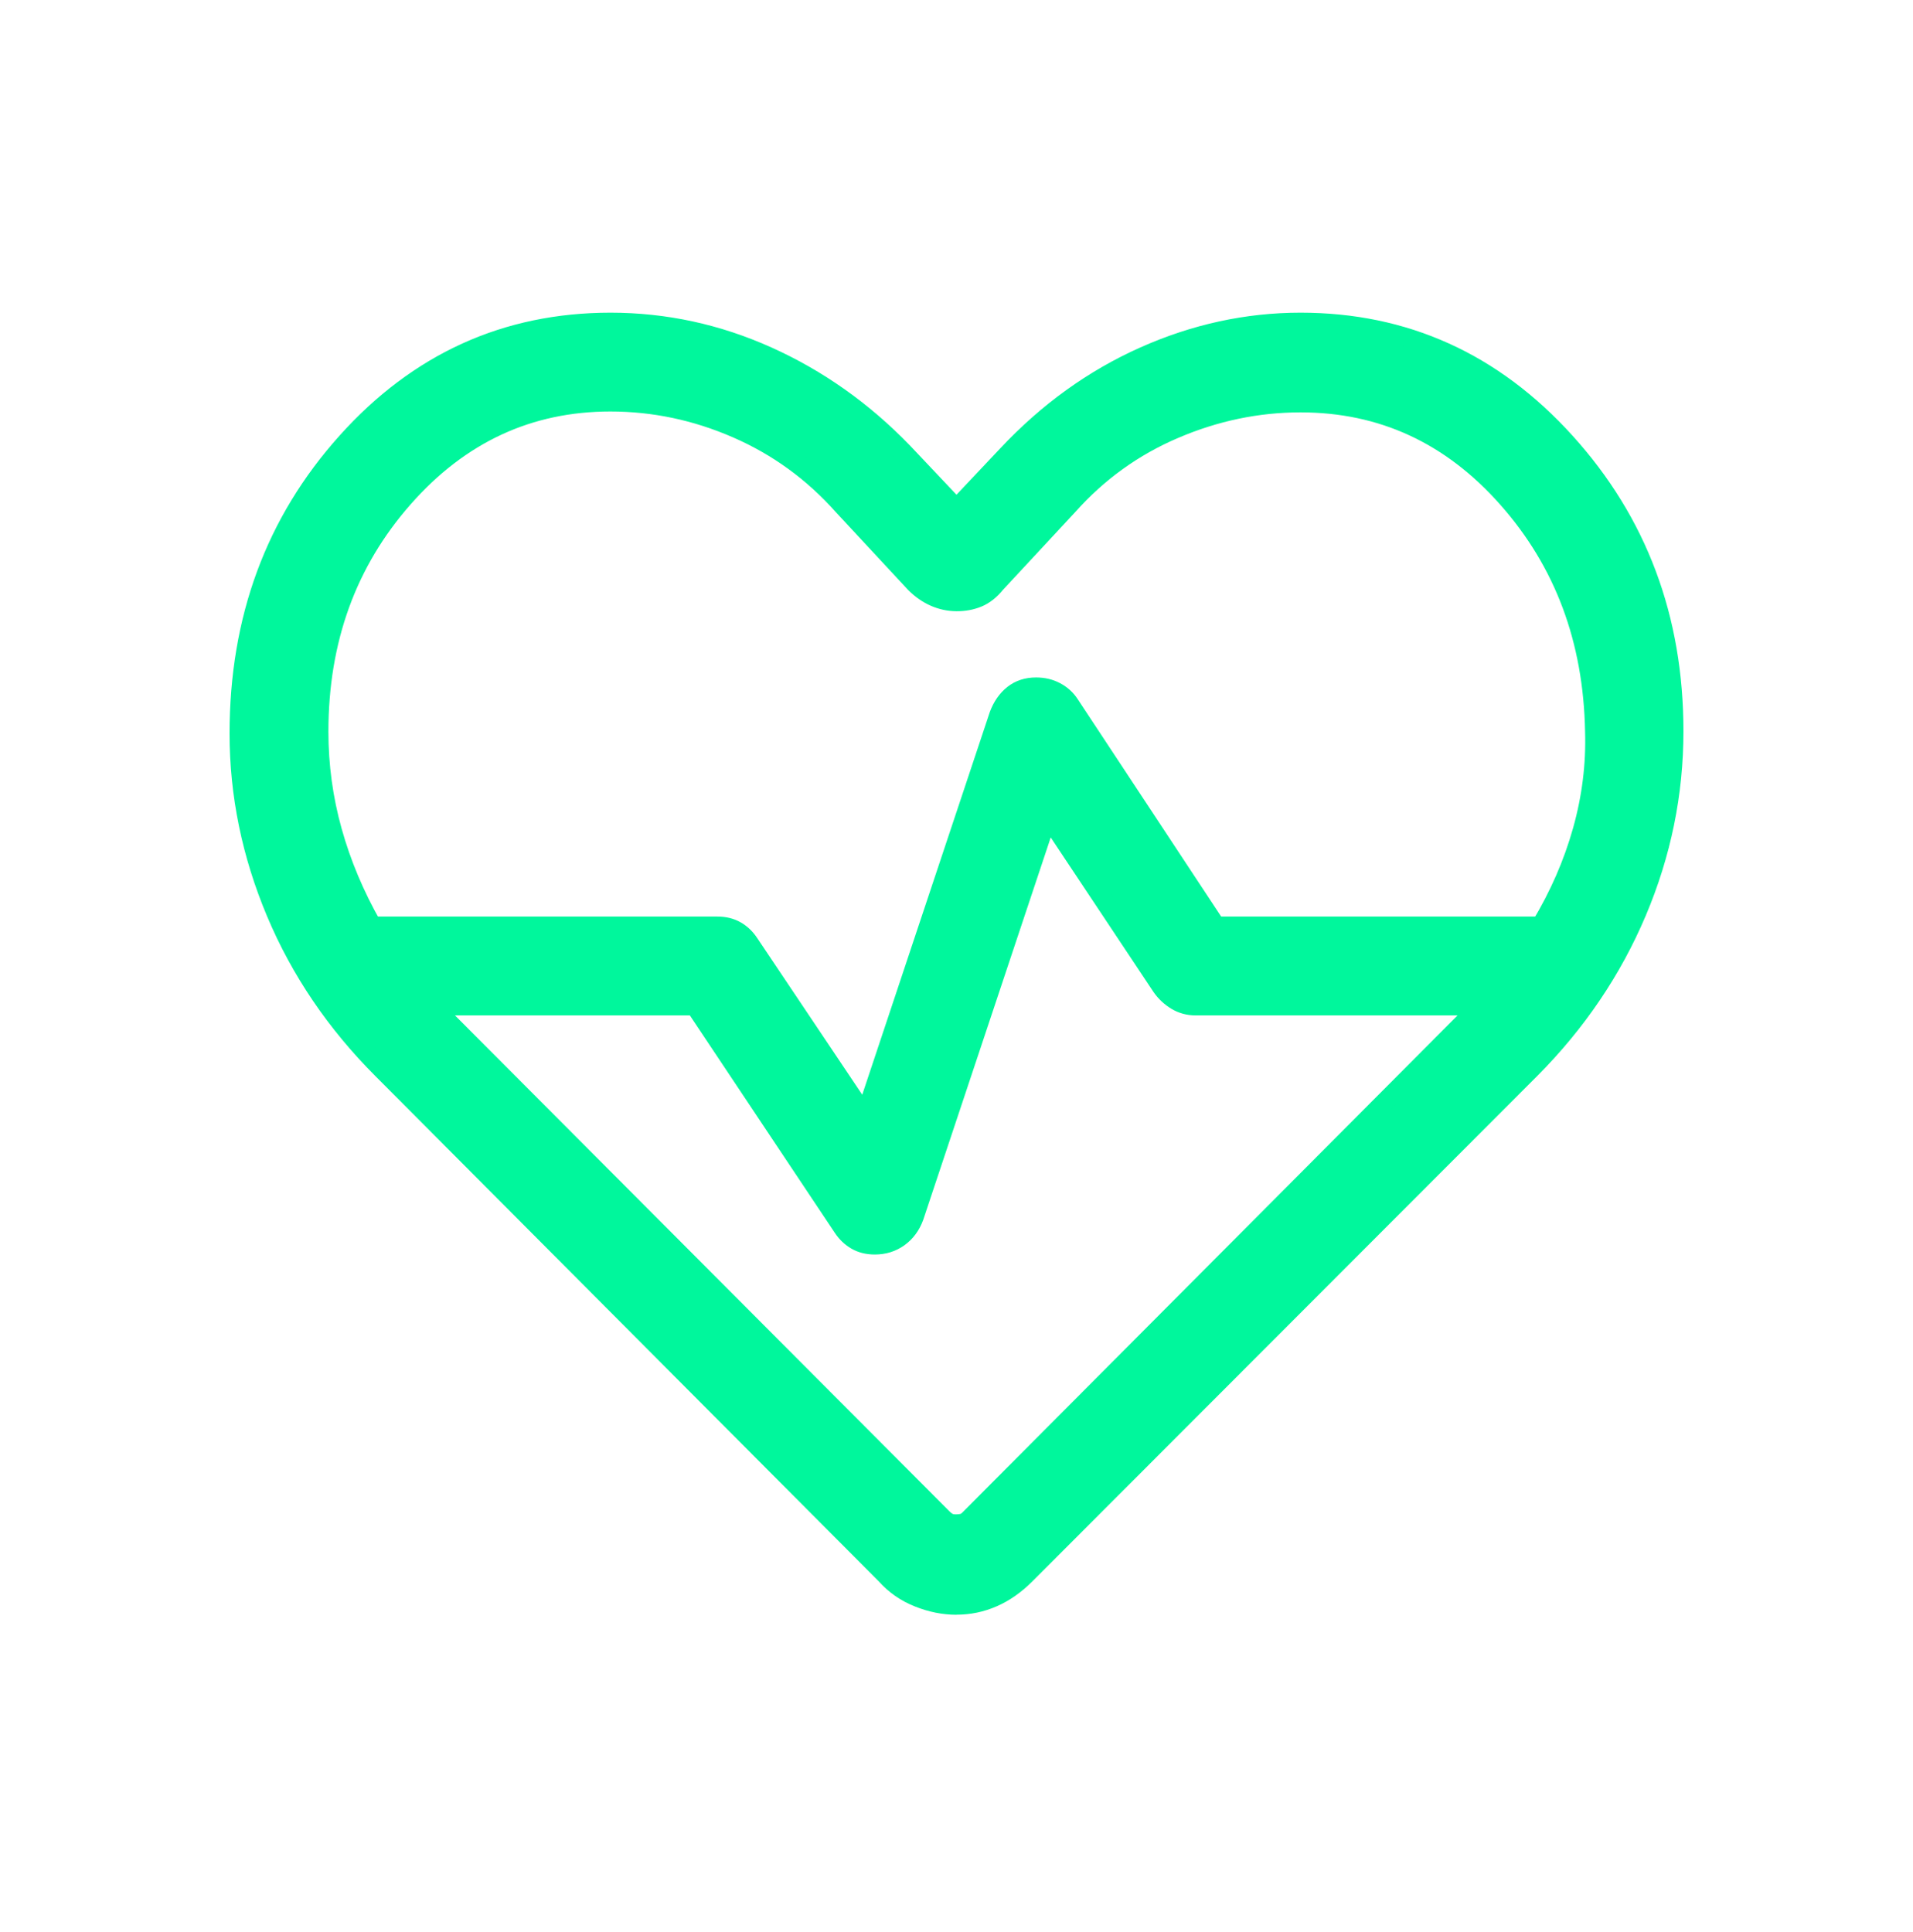 <?xml version="1.0" encoding="UTF-8"?> <svg xmlns="http://www.w3.org/2000/svg" width="100" height="101" viewBox="0 0 100 101" fill="none"><path d="M50 83.916C49.339 83.916 48.675 83.783 48.008 83.516C47.342 83.253 46.772 82.855 46.3 82.325L19.983 55.908C17.553 53.478 15.697 50.74 14.417 47.696C13.139 44.651 12.5 41.535 12.5 38.346C12.5 32.365 14.372 27.287 18.117 23.112C21.861 18.937 26.458 16.849 31.908 16.846C34.758 16.846 37.5 17.439 40.133 18.625C42.764 19.811 45.118 21.478 47.196 23.625L50 26.591L52.646 23.787C54.76 21.532 57.146 19.811 59.804 18.625C62.462 17.439 65.19 16.846 67.987 16.846C73.438 16.846 78.053 18.935 81.833 23.112C85.614 27.29 87.503 32.332 87.5 38.237C87.5 41.482 86.857 44.626 85.571 47.671C84.282 50.715 82.431 53.453 80.017 55.883L53.6 82.329C53.069 82.857 52.503 83.253 51.9 83.516C51.297 83.78 50.664 83.912 50 83.912M54.167 35.916C54.542 35.916 54.881 35.997 55.183 36.158C55.489 36.319 55.735 36.543 55.921 36.829L63.567 48.416H80.537C81.504 46.808 82.229 45.143 82.713 43.421C83.196 41.699 83.411 39.972 83.358 38.242C83.272 33.45 81.754 29.389 78.804 26.058C75.857 22.725 72.251 21.058 67.987 21.058C65.729 21.058 63.531 21.517 61.392 22.433C59.253 23.344 57.4 24.679 55.833 26.437L52.058 30.5C51.767 30.861 51.45 31.111 51.108 31.25C50.767 31.389 50.397 31.457 50 31.454C49.603 31.451 49.221 31.369 48.854 31.208C48.487 31.047 48.149 30.811 47.837 30.5L44.062 26.437C42.499 24.679 40.651 23.336 38.521 22.408C36.388 21.478 34.183 21.012 31.908 21.012C27.644 21.012 24.039 22.686 21.092 26.033C18.144 29.38 16.669 33.45 16.667 38.242C16.667 40.025 16.904 41.765 17.379 43.462C17.854 45.16 18.549 46.811 19.462 48.416H37.5C37.875 48.416 38.201 48.497 38.479 48.658C38.757 48.819 38.989 49.043 39.175 49.329L45.225 58.354L52.212 37.392C52.382 36.933 52.632 36.572 52.962 36.308C53.293 36.044 53.694 35.914 54.167 35.916ZM54.775 42.65L47.788 63.608C47.618 64.069 47.351 64.43 46.987 64.692C46.624 64.953 46.204 65.083 45.729 65.083C45.357 65.083 45.032 65.003 44.754 64.841C44.476 64.68 44.243 64.457 44.054 64.171L36.329 52.583H22.579L49.271 79.354C49.41 79.493 49.532 79.58 49.638 79.617C49.743 79.653 49.864 79.669 50 79.666C50.136 79.664 50.258 79.647 50.367 79.617C50.475 79.586 50.596 79.499 50.729 79.354L77.396 52.583H62.5C62.128 52.583 61.789 52.49 61.483 52.304C61.178 52.118 60.924 51.88 60.721 51.592L54.775 42.65Z" fill="#00F79C"></path><path d="M50 83.916C49.339 83.916 48.675 83.783 48.008 83.516C47.342 83.253 46.772 82.855 46.3 82.325L19.983 55.908C17.553 53.478 15.697 50.74 14.417 47.696C13.139 44.651 12.5 41.535 12.5 38.346C12.5 32.365 14.372 27.287 18.117 23.112C21.861 18.937 26.458 16.849 31.908 16.846C34.758 16.846 37.5 17.439 40.133 18.625C42.764 19.811 45.118 21.478 47.196 23.625L50 26.591L52.646 23.787C54.76 21.532 57.146 19.811 59.804 18.625C62.462 17.439 65.19 16.846 67.987 16.846C73.438 16.846 78.053 18.935 81.833 23.112C85.614 27.29 87.503 32.332 87.5 38.237C87.5 41.482 86.857 44.626 85.571 47.671C84.282 50.715 82.431 53.453 80.017 55.883L53.6 82.329C53.069 82.857 52.503 83.253 51.9 83.516C51.297 83.78 50.664 83.912 50 83.912M54.167 35.916C54.542 35.916 54.881 35.997 55.183 36.158C55.489 36.319 55.735 36.543 55.921 36.829L63.567 48.416H80.537C81.504 46.808 82.229 45.143 82.713 43.421C83.196 41.699 83.411 39.972 83.358 38.242C83.272 33.45 81.754 29.389 78.804 26.058C75.857 22.725 72.251 21.058 67.987 21.058C65.729 21.058 63.531 21.517 61.392 22.433C59.253 23.344 57.4 24.679 55.833 26.437L52.058 30.5C51.767 30.861 51.45 31.111 51.108 31.25C50.767 31.389 50.397 31.457 50 31.454C49.603 31.451 49.221 31.369 48.854 31.208C48.487 31.047 48.149 30.811 47.837 30.5L44.062 26.437C42.499 24.679 40.651 23.336 38.521 22.408C36.388 21.478 34.183 21.012 31.908 21.012C27.644 21.012 24.039 22.686 21.092 26.033C18.144 29.38 16.669 33.45 16.667 38.242C16.667 40.025 16.904 41.765 17.379 43.462C17.854 45.16 18.549 46.811 19.462 48.416H37.5C37.875 48.416 38.201 48.497 38.479 48.658C38.757 48.819 38.989 49.043 39.175 49.329L45.225 58.354L52.212 37.392C52.382 36.933 52.632 36.572 52.962 36.308C53.293 36.044 53.694 35.914 54.167 35.916ZM54.775 42.65L47.788 63.608C47.618 64.069 47.351 64.43 46.987 64.692C46.624 64.953 46.204 65.083 45.729 65.083C45.357 65.083 45.032 65.003 44.754 64.841C44.476 64.68 44.243 64.457 44.054 64.171L36.329 52.583H22.579L49.271 79.354C49.41 79.493 49.532 79.58 49.638 79.617C49.743 79.653 49.864 79.669 50 79.666C50.136 79.664 50.258 79.647 50.367 79.617C50.475 79.586 50.596 79.499 50.729 79.354L77.396 52.583H62.5C62.128 52.583 61.789 52.49 61.483 52.304C61.178 52.118 60.924 51.88 60.721 51.592L54.775 42.65Z" stroke="#00F79C"></path></svg> 